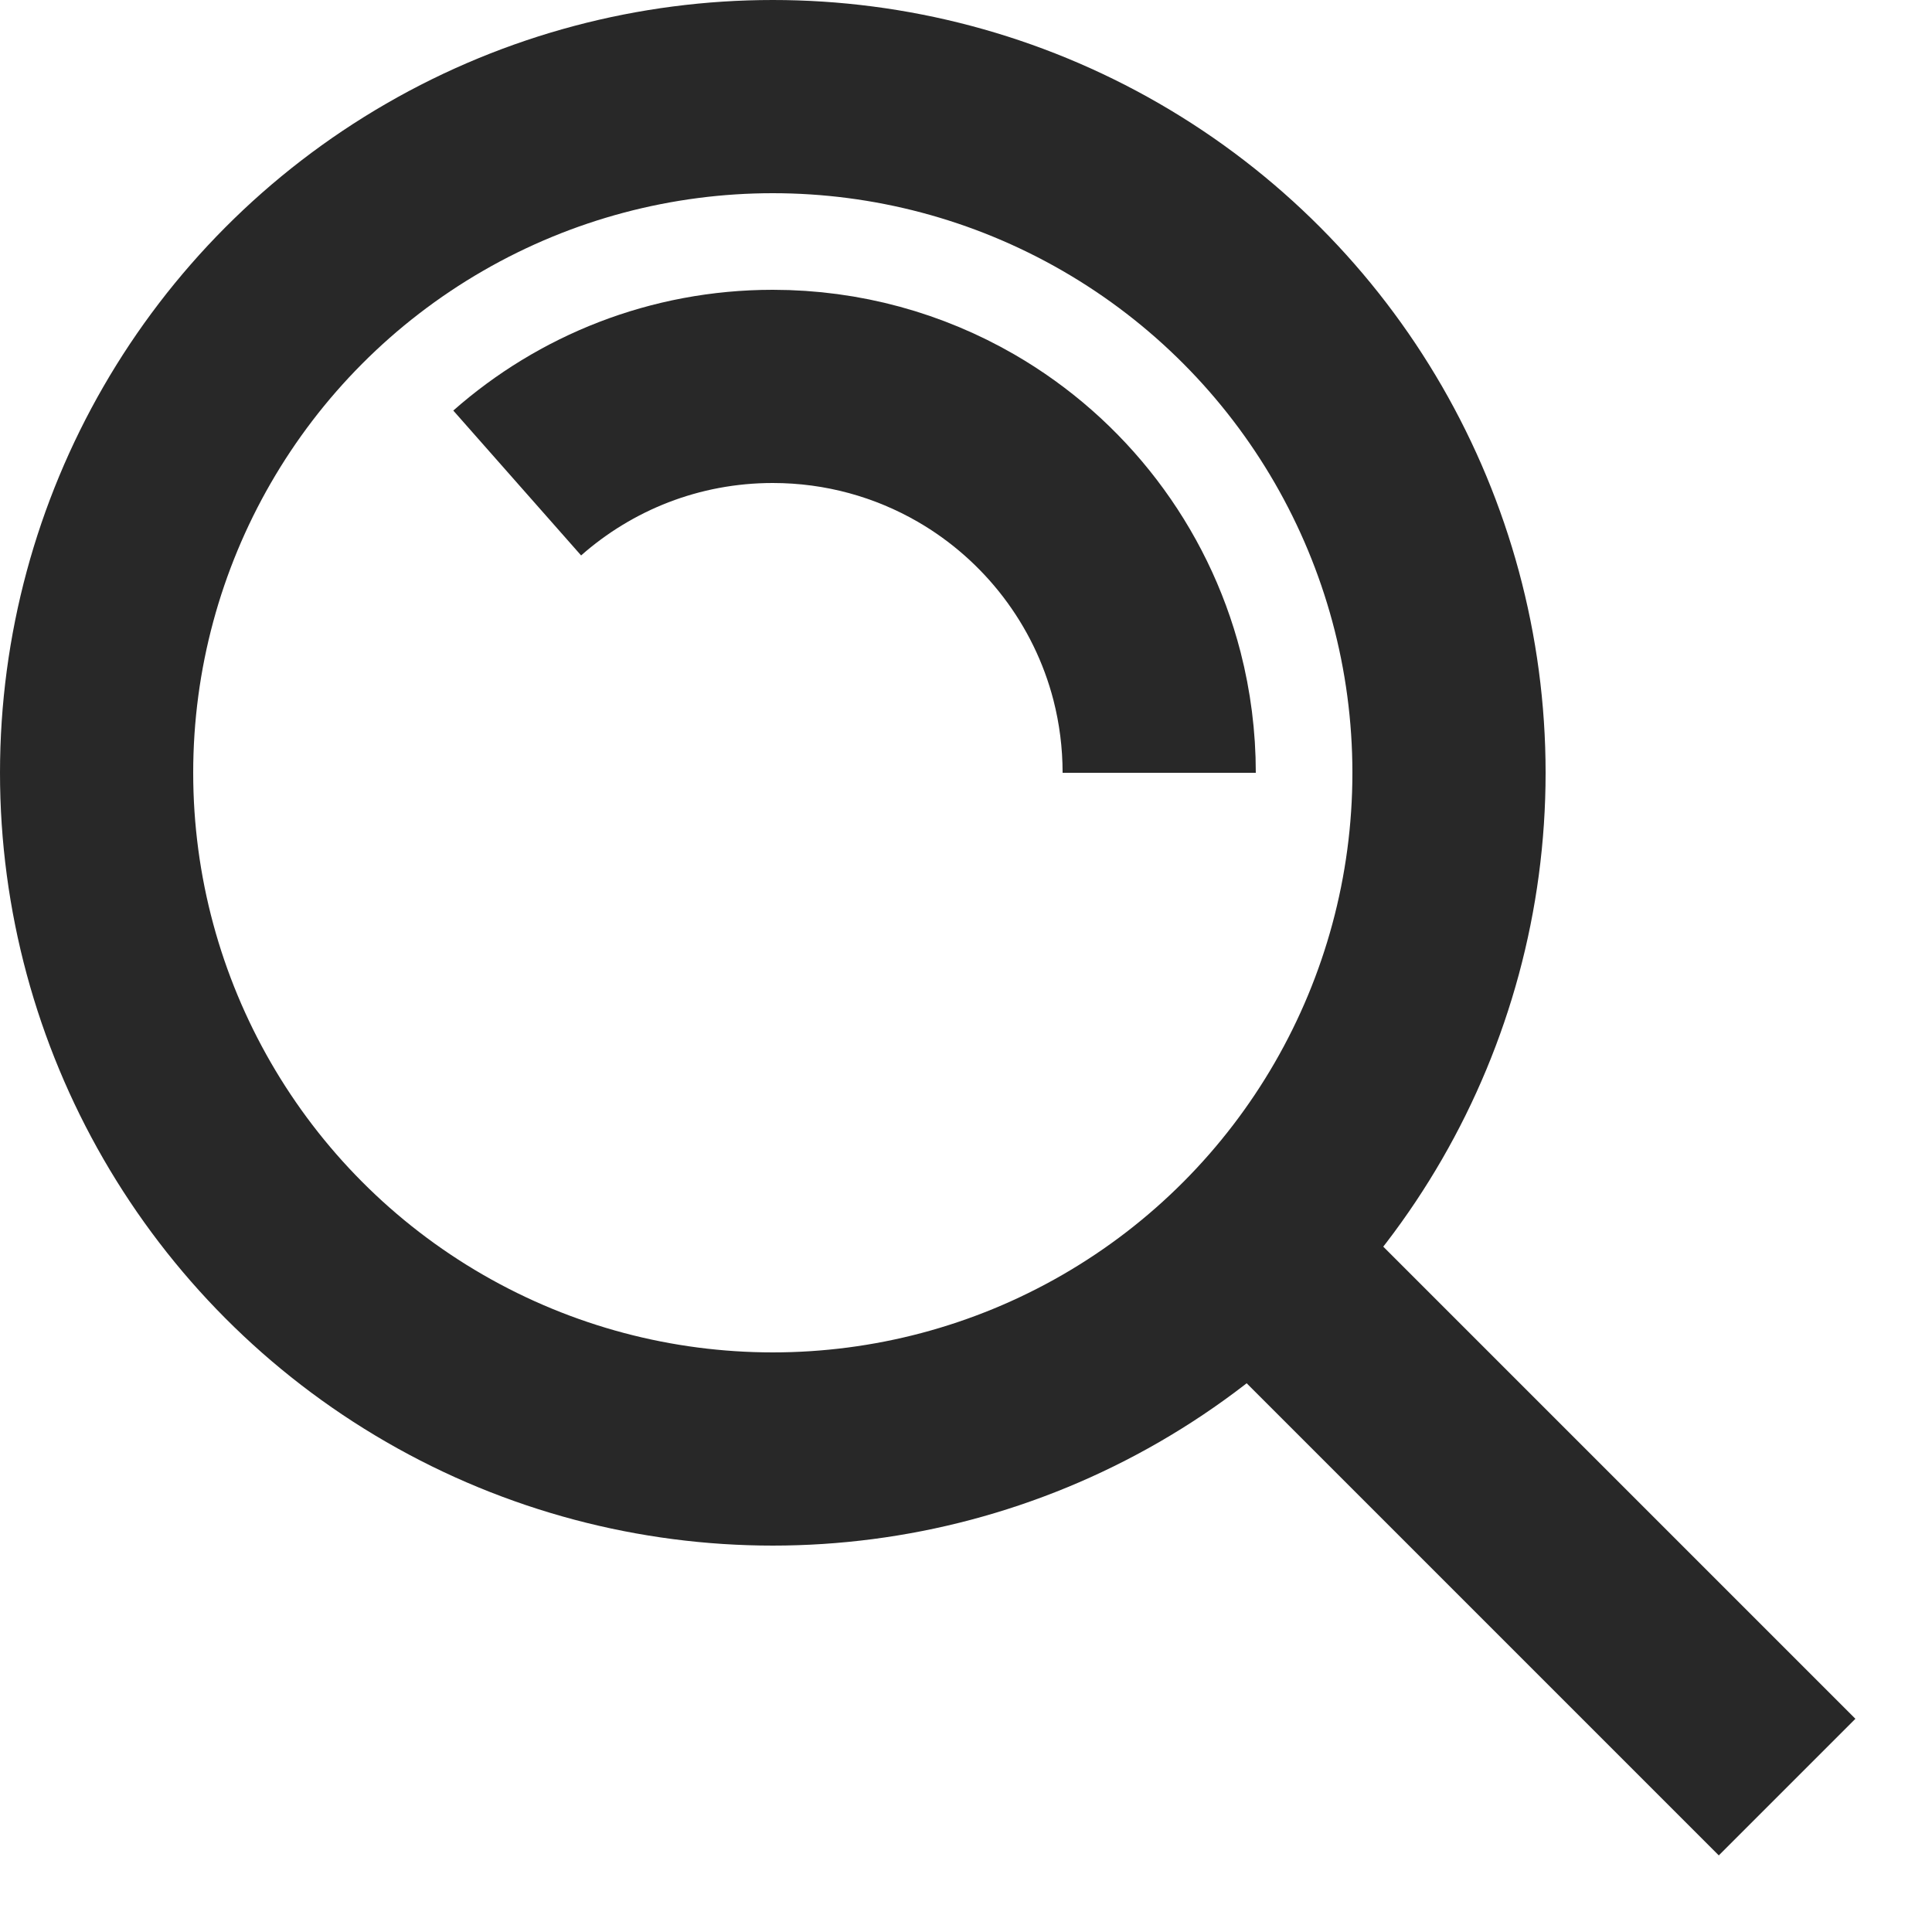 <svg width="20" height="20" viewBox="0 0 20 20" fill="none" xmlns="http://www.w3.org/2000/svg">
<path d="M12 8C12 7.655 11.956 7.32 11.874 7C11.603 5.949 10.917 5.065 10 4.535C9.411 4.195 8.728 4 8 4C6.985 4 6.059 4.378 5.354 5" stroke="#282828" stroke-width="2"/>
<circle cx="8" cy="8" r="7" stroke="#282828" stroke-width="2"/>
<path d="M18.5 18.5L13.5 13.5" stroke="#282828" stroke-width="2"/>
</svg>
